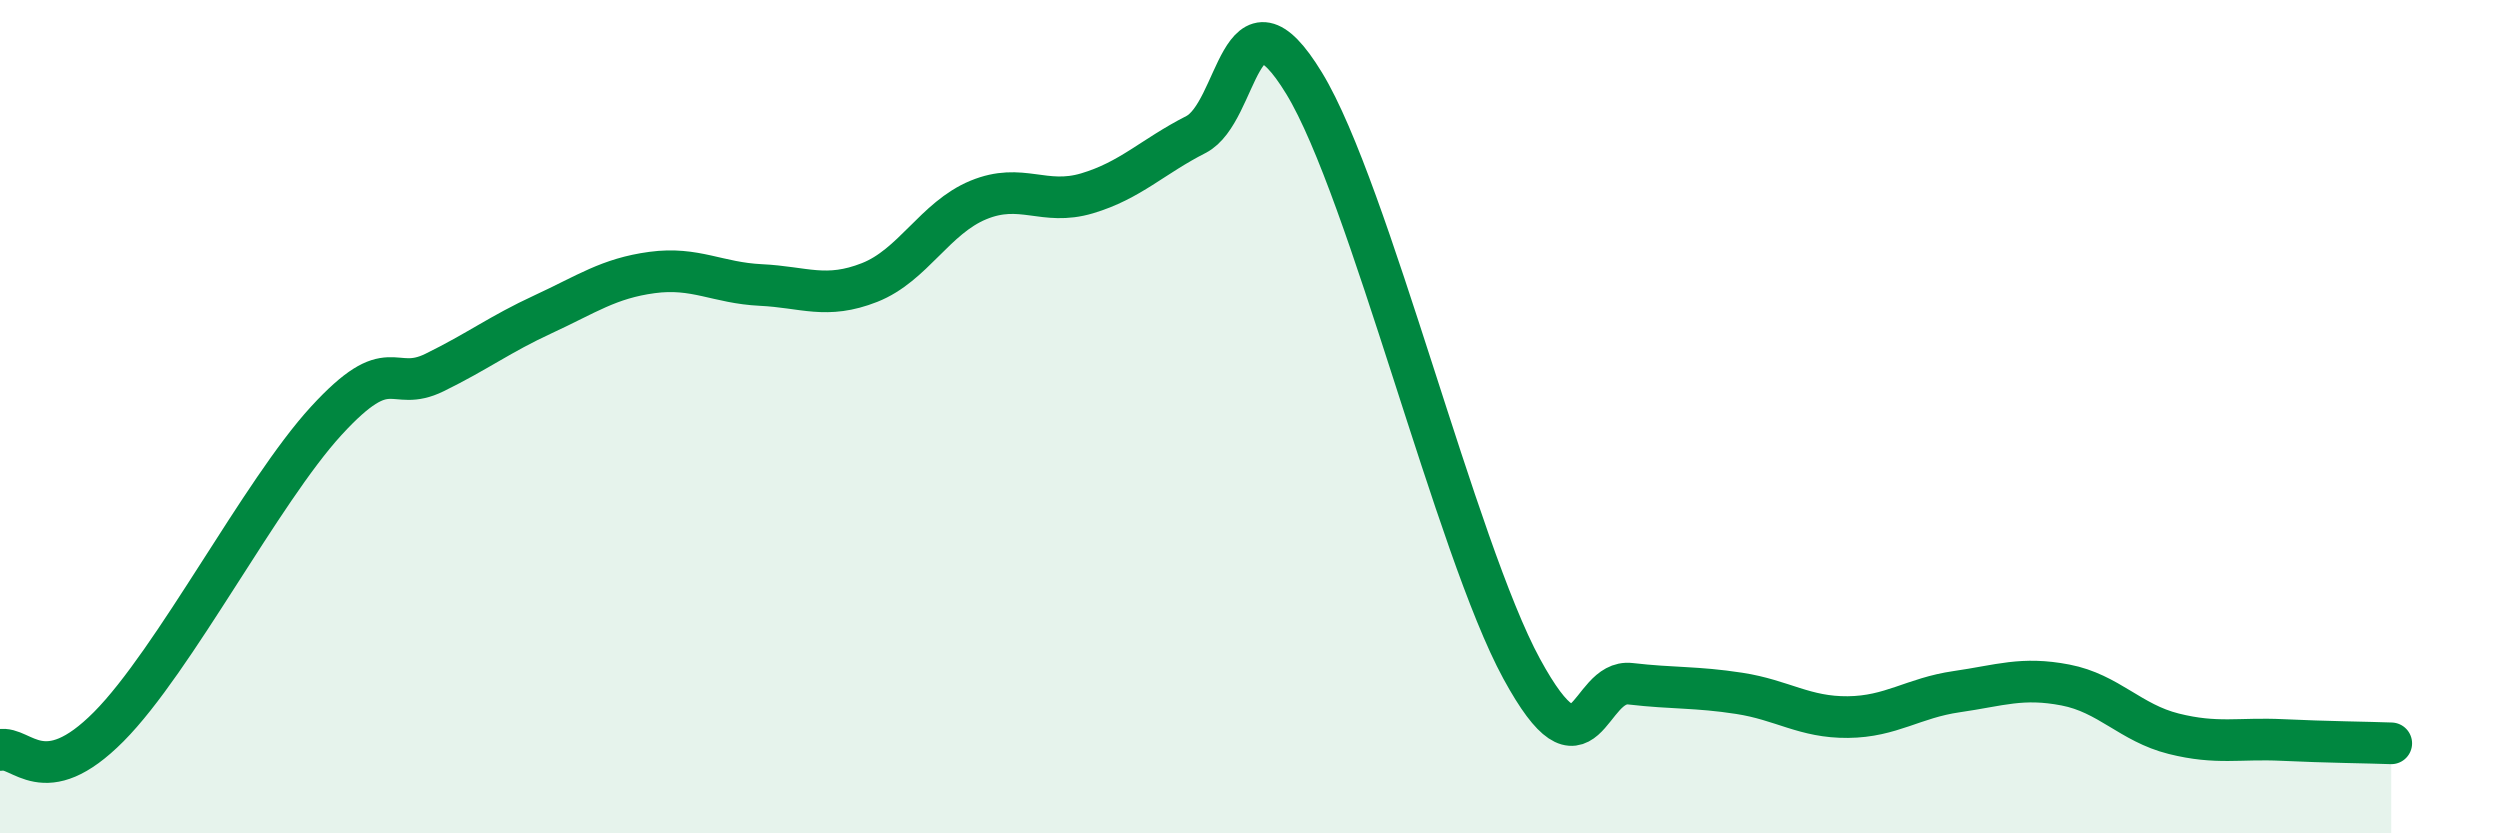 
    <svg width="60" height="20" viewBox="0 0 60 20" xmlns="http://www.w3.org/2000/svg">
      <path
        d="M 0,18 C 0.52,17.89 1.04,19.02 2.61,17.44 C 4.18,15.86 6.27,11.8 7.83,10.1 C 9.39,8.4 9.39,9.45 10.43,8.94 C 11.47,8.43 12,8.02 13.04,7.54 C 14.08,7.06 14.61,6.68 15.65,6.54 C 16.69,6.4 17.22,6.79 18.26,6.84 C 19.3,6.89 19.83,7.19 20.87,6.78 C 21.91,6.37 22.44,5.23 23.48,4.8 C 24.52,4.37 25.05,4.95 26.09,4.64 C 27.13,4.33 27.66,3.76 28.7,3.23 C 29.74,2.7 29.74,-0.56 31.3,2 C 32.86,4.56 34.95,13.17 36.52,16.05 C 38.09,18.93 38.09,16.29 39.13,16.41 C 40.17,16.53 40.7,16.48 41.74,16.64 C 42.78,16.8 43.31,17.22 44.35,17.21 C 45.39,17.2 45.92,16.75 46.96,16.6 C 48,16.45 48.53,16.24 49.57,16.44 C 50.61,16.64 51.13,17.35 52.17,17.61 C 53.21,17.87 53.74,17.71 54.78,17.76 C 55.82,17.81 56.87,17.82 57.39,17.84L57.39 20L0 20Z"
        fill="#008740"
        opacity="0.1"
        stroke-linecap="round"
        stroke-linejoin="round"
      />
      <path
        d="M 0,18 C 0.52,17.89 1.04,19.02 2.61,17.44 C 4.18,15.86 6.27,11.8 7.83,10.1 C 9.39,8.4 9.39,9.45 10.43,8.94 C 11.47,8.43 12,8.02 13.04,7.54 C 14.08,7.06 14.61,6.68 15.65,6.54 C 16.69,6.4 17.22,6.79 18.26,6.84 C 19.3,6.89 19.83,7.19 20.87,6.78 C 21.91,6.37 22.44,5.23 23.48,4.8 C 24.52,4.37 25.05,4.95 26.09,4.64 C 27.13,4.33 27.66,3.76 28.7,3.23 C 29.74,2.7 29.74,-0.56 31.3,2 C 32.86,4.56 34.95,13.17 36.52,16.05 C 38.09,18.93 38.09,16.29 39.13,16.41 C 40.17,16.53 40.7,16.48 41.74,16.64 C 42.78,16.8 43.31,17.22 44.35,17.21 C 45.39,17.2 45.92,16.75 46.96,16.6 C 48,16.45 48.53,16.24 49.57,16.44 C 50.61,16.64 51.13,17.35 52.17,17.61 C 53.21,17.87 53.74,17.71 54.78,17.76 C 55.82,17.81 56.87,17.82 57.39,17.84"
        stroke="#008740"
        stroke-width="1"
        fill="none"
        stroke-linecap="round"
        stroke-linejoin="round"
      />
    </svg>
  